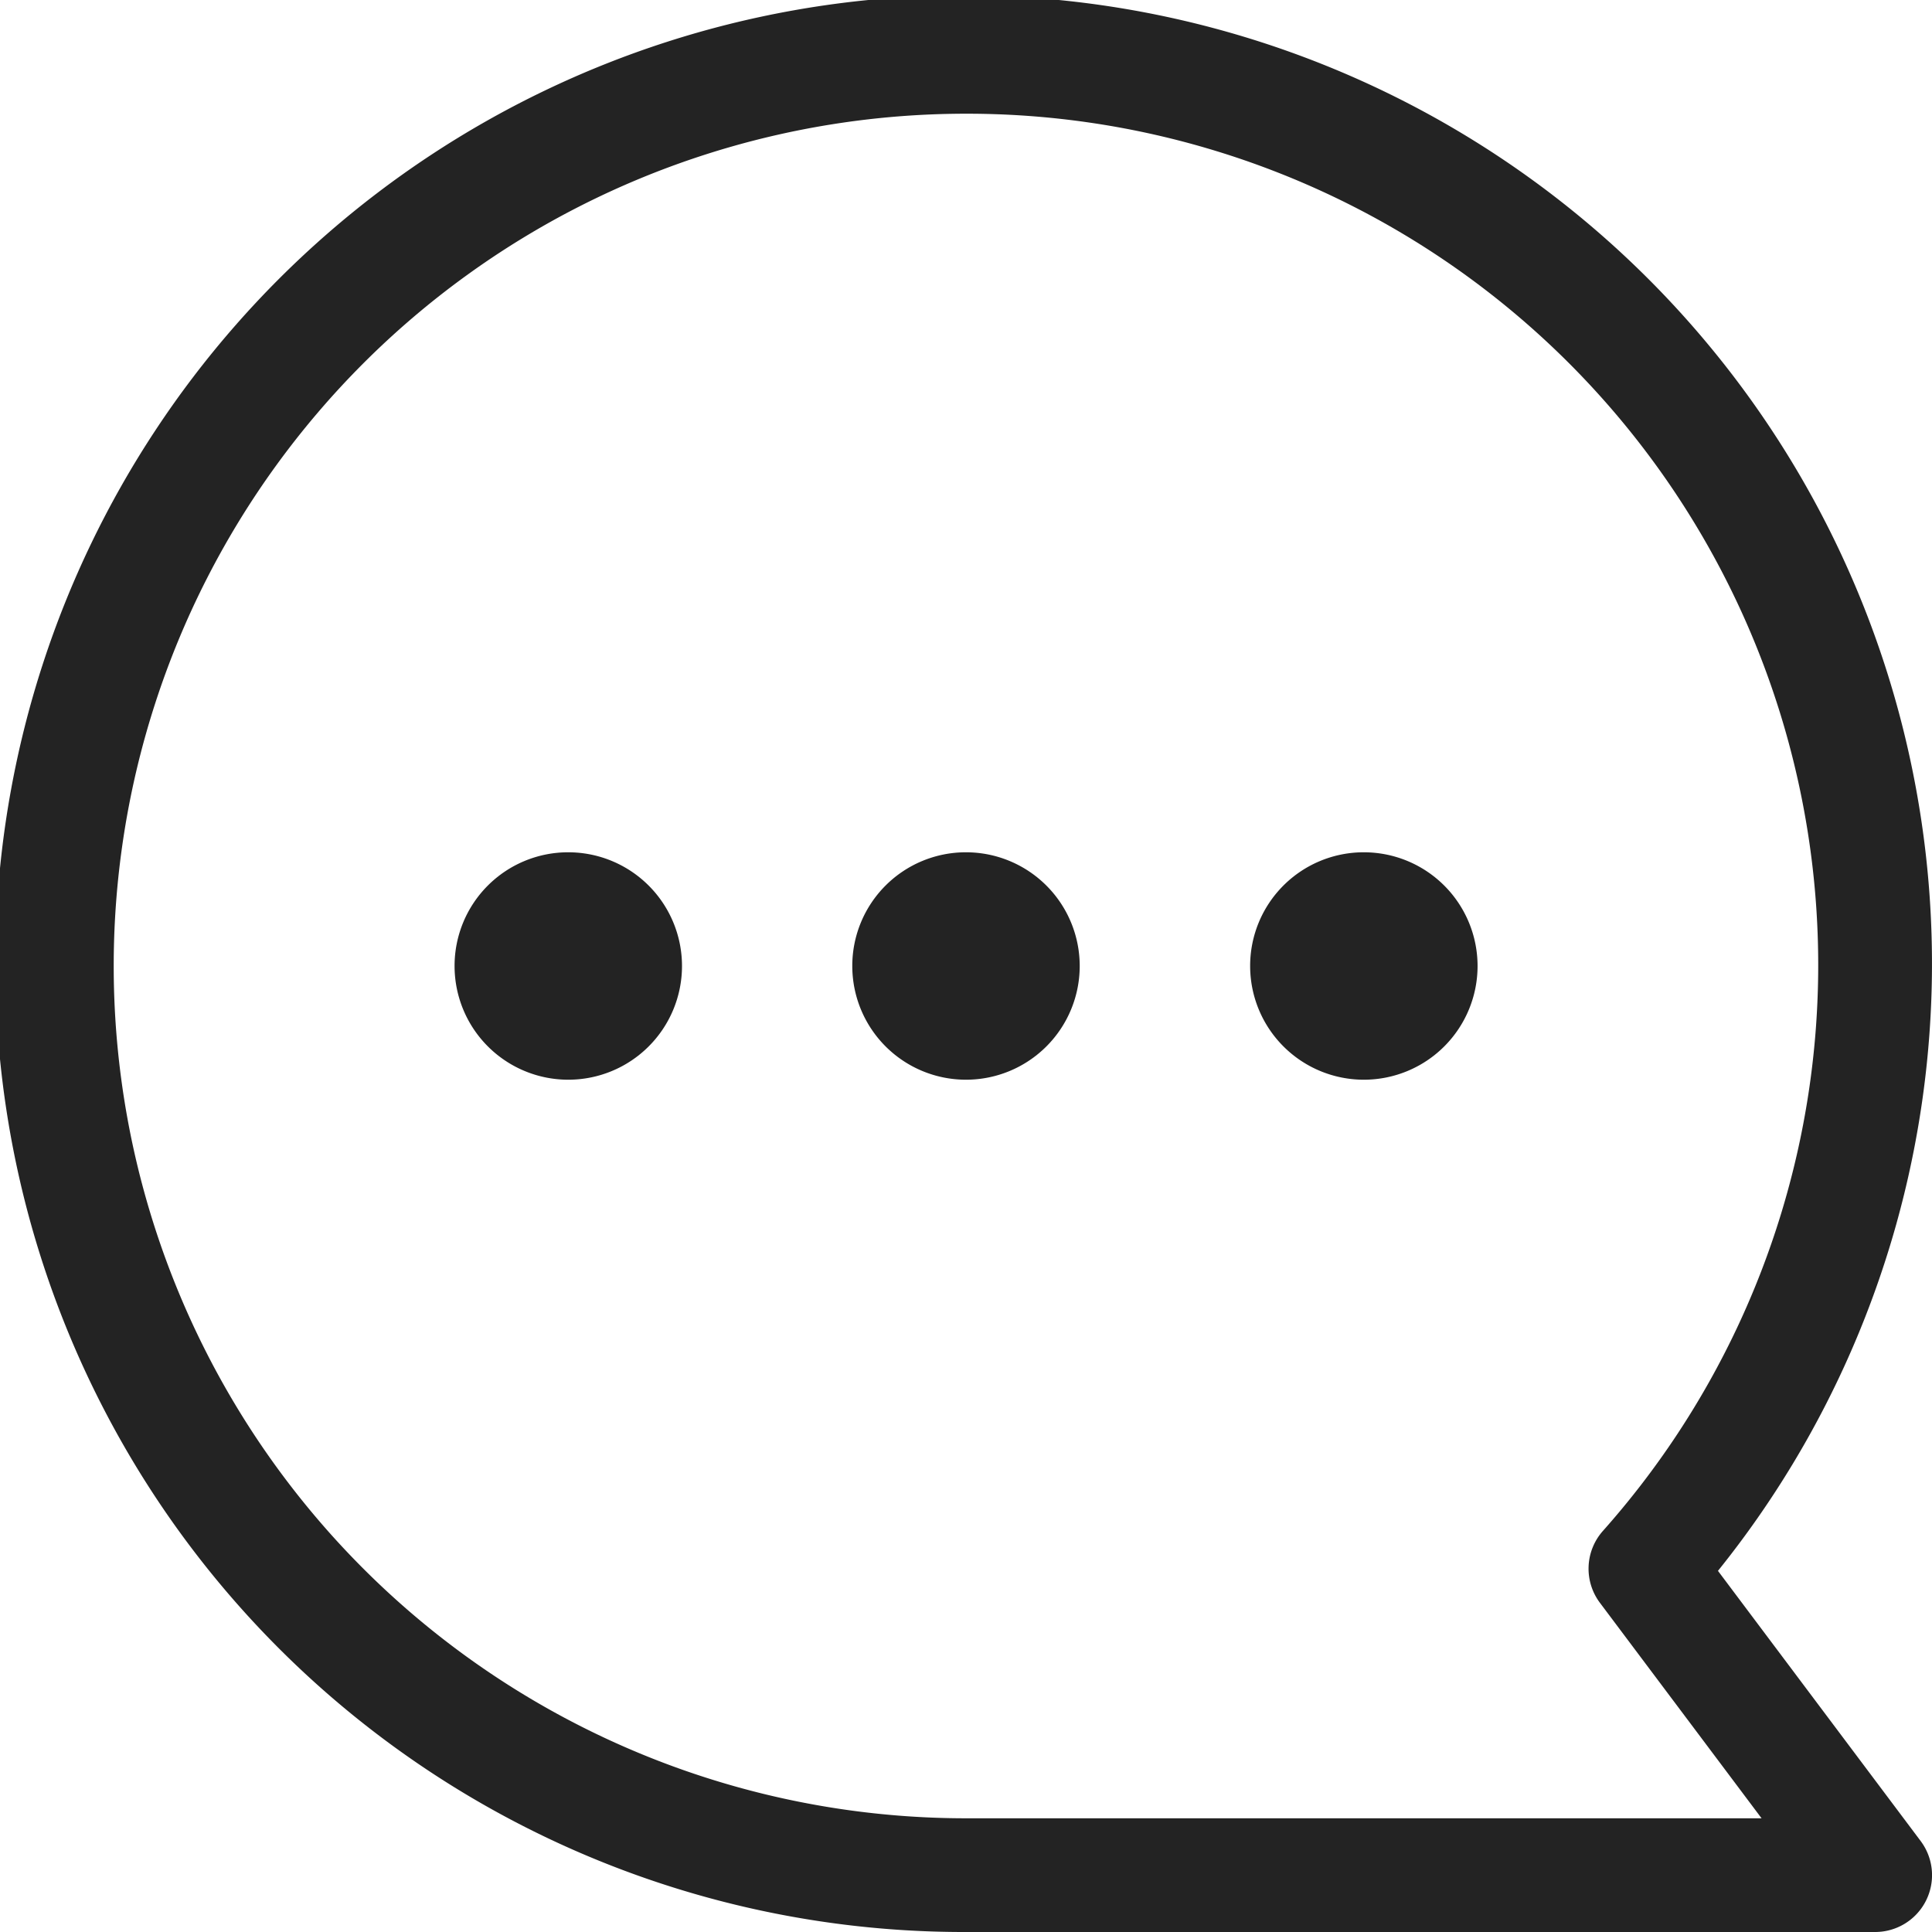 <svg id="consulting-ico-talk" xmlns="http://www.w3.org/2000/svg" xmlns:xlink="http://www.w3.org/1999/xlink" width="14" height="14" viewBox="0 0 14 14">
  <defs>
    <clipPath id="clip-path">
      <rect id="사각형_1259" data-name="사각형 1259" width="14" height="14" fill="none"/>
    </clipPath>
  </defs>
  <g id="그룹_1515" data-name="그룹 1515" clip-path="url(#clip-path)">
    <path id="패스_1991" data-name="패스 1991" d="M13.588,14H7a7.017,7.017,0,1,1,5.449-2.617l1.469,1.958a.412.412,0,0,1-.329.659M7,.824A6.176,6.176,0,0,0,7,13.176h5.765l-1.171-1.561a.412.412,0,0,1,.021-.521A6.169,6.169,0,0,0,7,.824" fill="#232323"/>
    <path id="패스_1992" data-name="패스 1992" d="M15,15.824A.824.824,0,1,0,15.824,15a.823.823,0,0,0-.824.824" transform="translate(-8.824 -8.824)" fill="#232323"/>
    <path id="패스_1993" data-name="패스 1993" d="M22,15.824A.824.824,0,1,0,22.824,15a.823.823,0,0,0-.824.824" transform="translate(-12.941 -8.824)" fill="#232323"/>
    <path id="패스_1994" data-name="패스 1994" d="M8,15.824A.824.824,0,1,0,8.824,15,.823.823,0,0,0,8,15.824" transform="translate(-4.706 -8.824)" fill="#232323"/>
  </g>
</svg>
